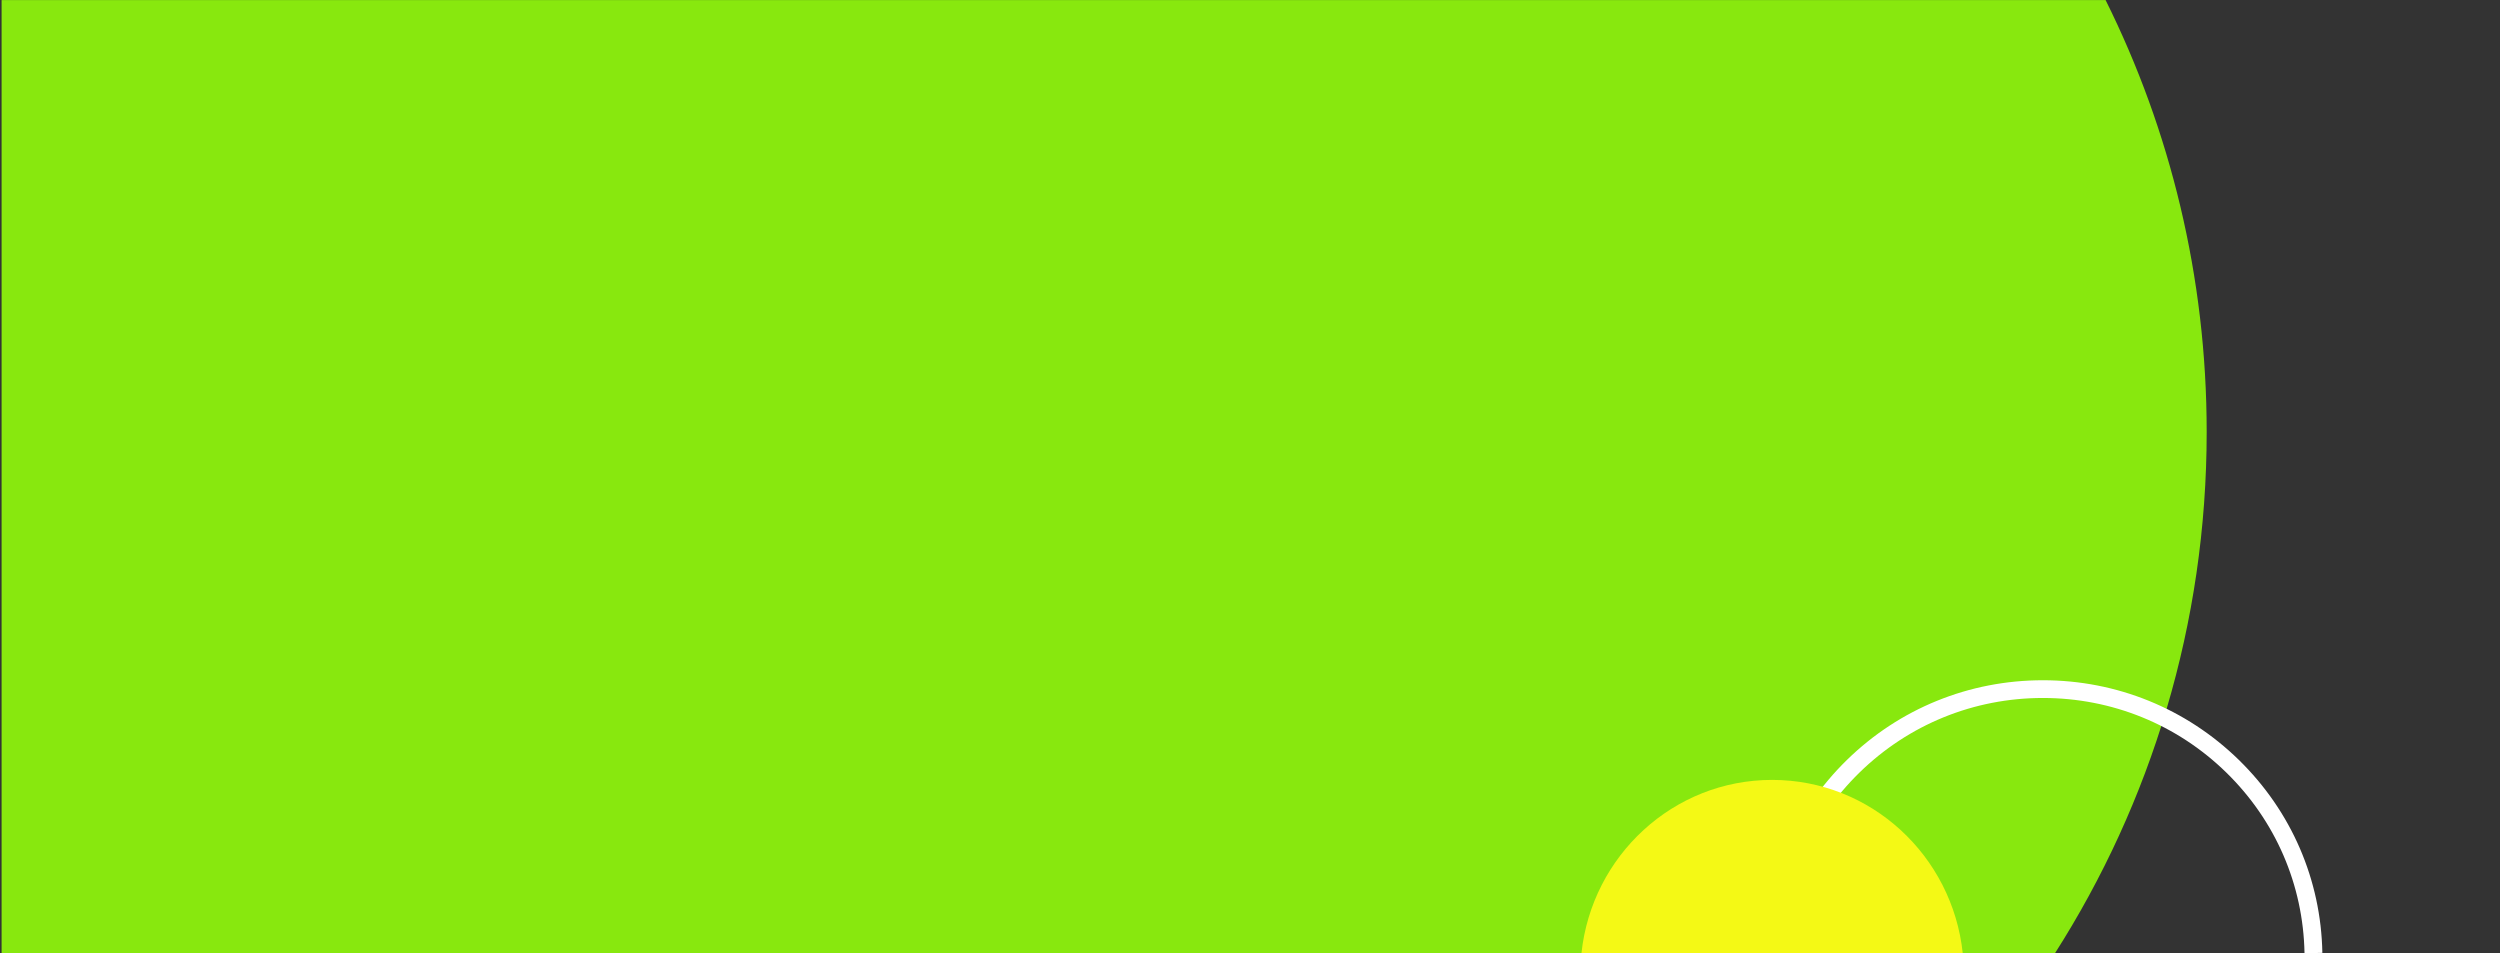 <svg fill="none" height="220" viewBox="0 0 577 220" width="577" xmlns="http://www.w3.org/2000/svg" xmlns:xlink="http://www.w3.org/1999/xlink"><rect x="0" y="0" width="577" height="220" fill="#333333" stroke="none"/><clipPath id="a"><path d="m0 0h576.801v220h-576.801z"/></clipPath><g clip-path="url(#a)"><path d="m485.971.015h-485.601v220.075h473.866c22.197-34.776 35.066-76.088 35.066-120.407 0-35.804-8.4-69.651-23.331-99.668z" fill="#88e80e"/><path d="m531.881 220c-.288-15.798-6.697-30.603-18.045-41.691-11.361-11.101-26.399-17.216-42.336-17.216s-30.975 6.115-42.336 17.216c-11.348 11.088-17.757 25.893-18.045 41.691l-4.119-.075c.305-16.876 7.153-32.69 19.273-44.535 12.138-11.859 28.198-18.39 45.227-18.39s33.086 6.531 45.227 18.39c12.123 11.845 18.968 27.659 19.273 44.535z" fill="#fff"/><path d="m453 220c-2.391-22.491-21.175-40-44-40s-41.609 17.513-44 40z" fill="#f4f915"/></g></svg>